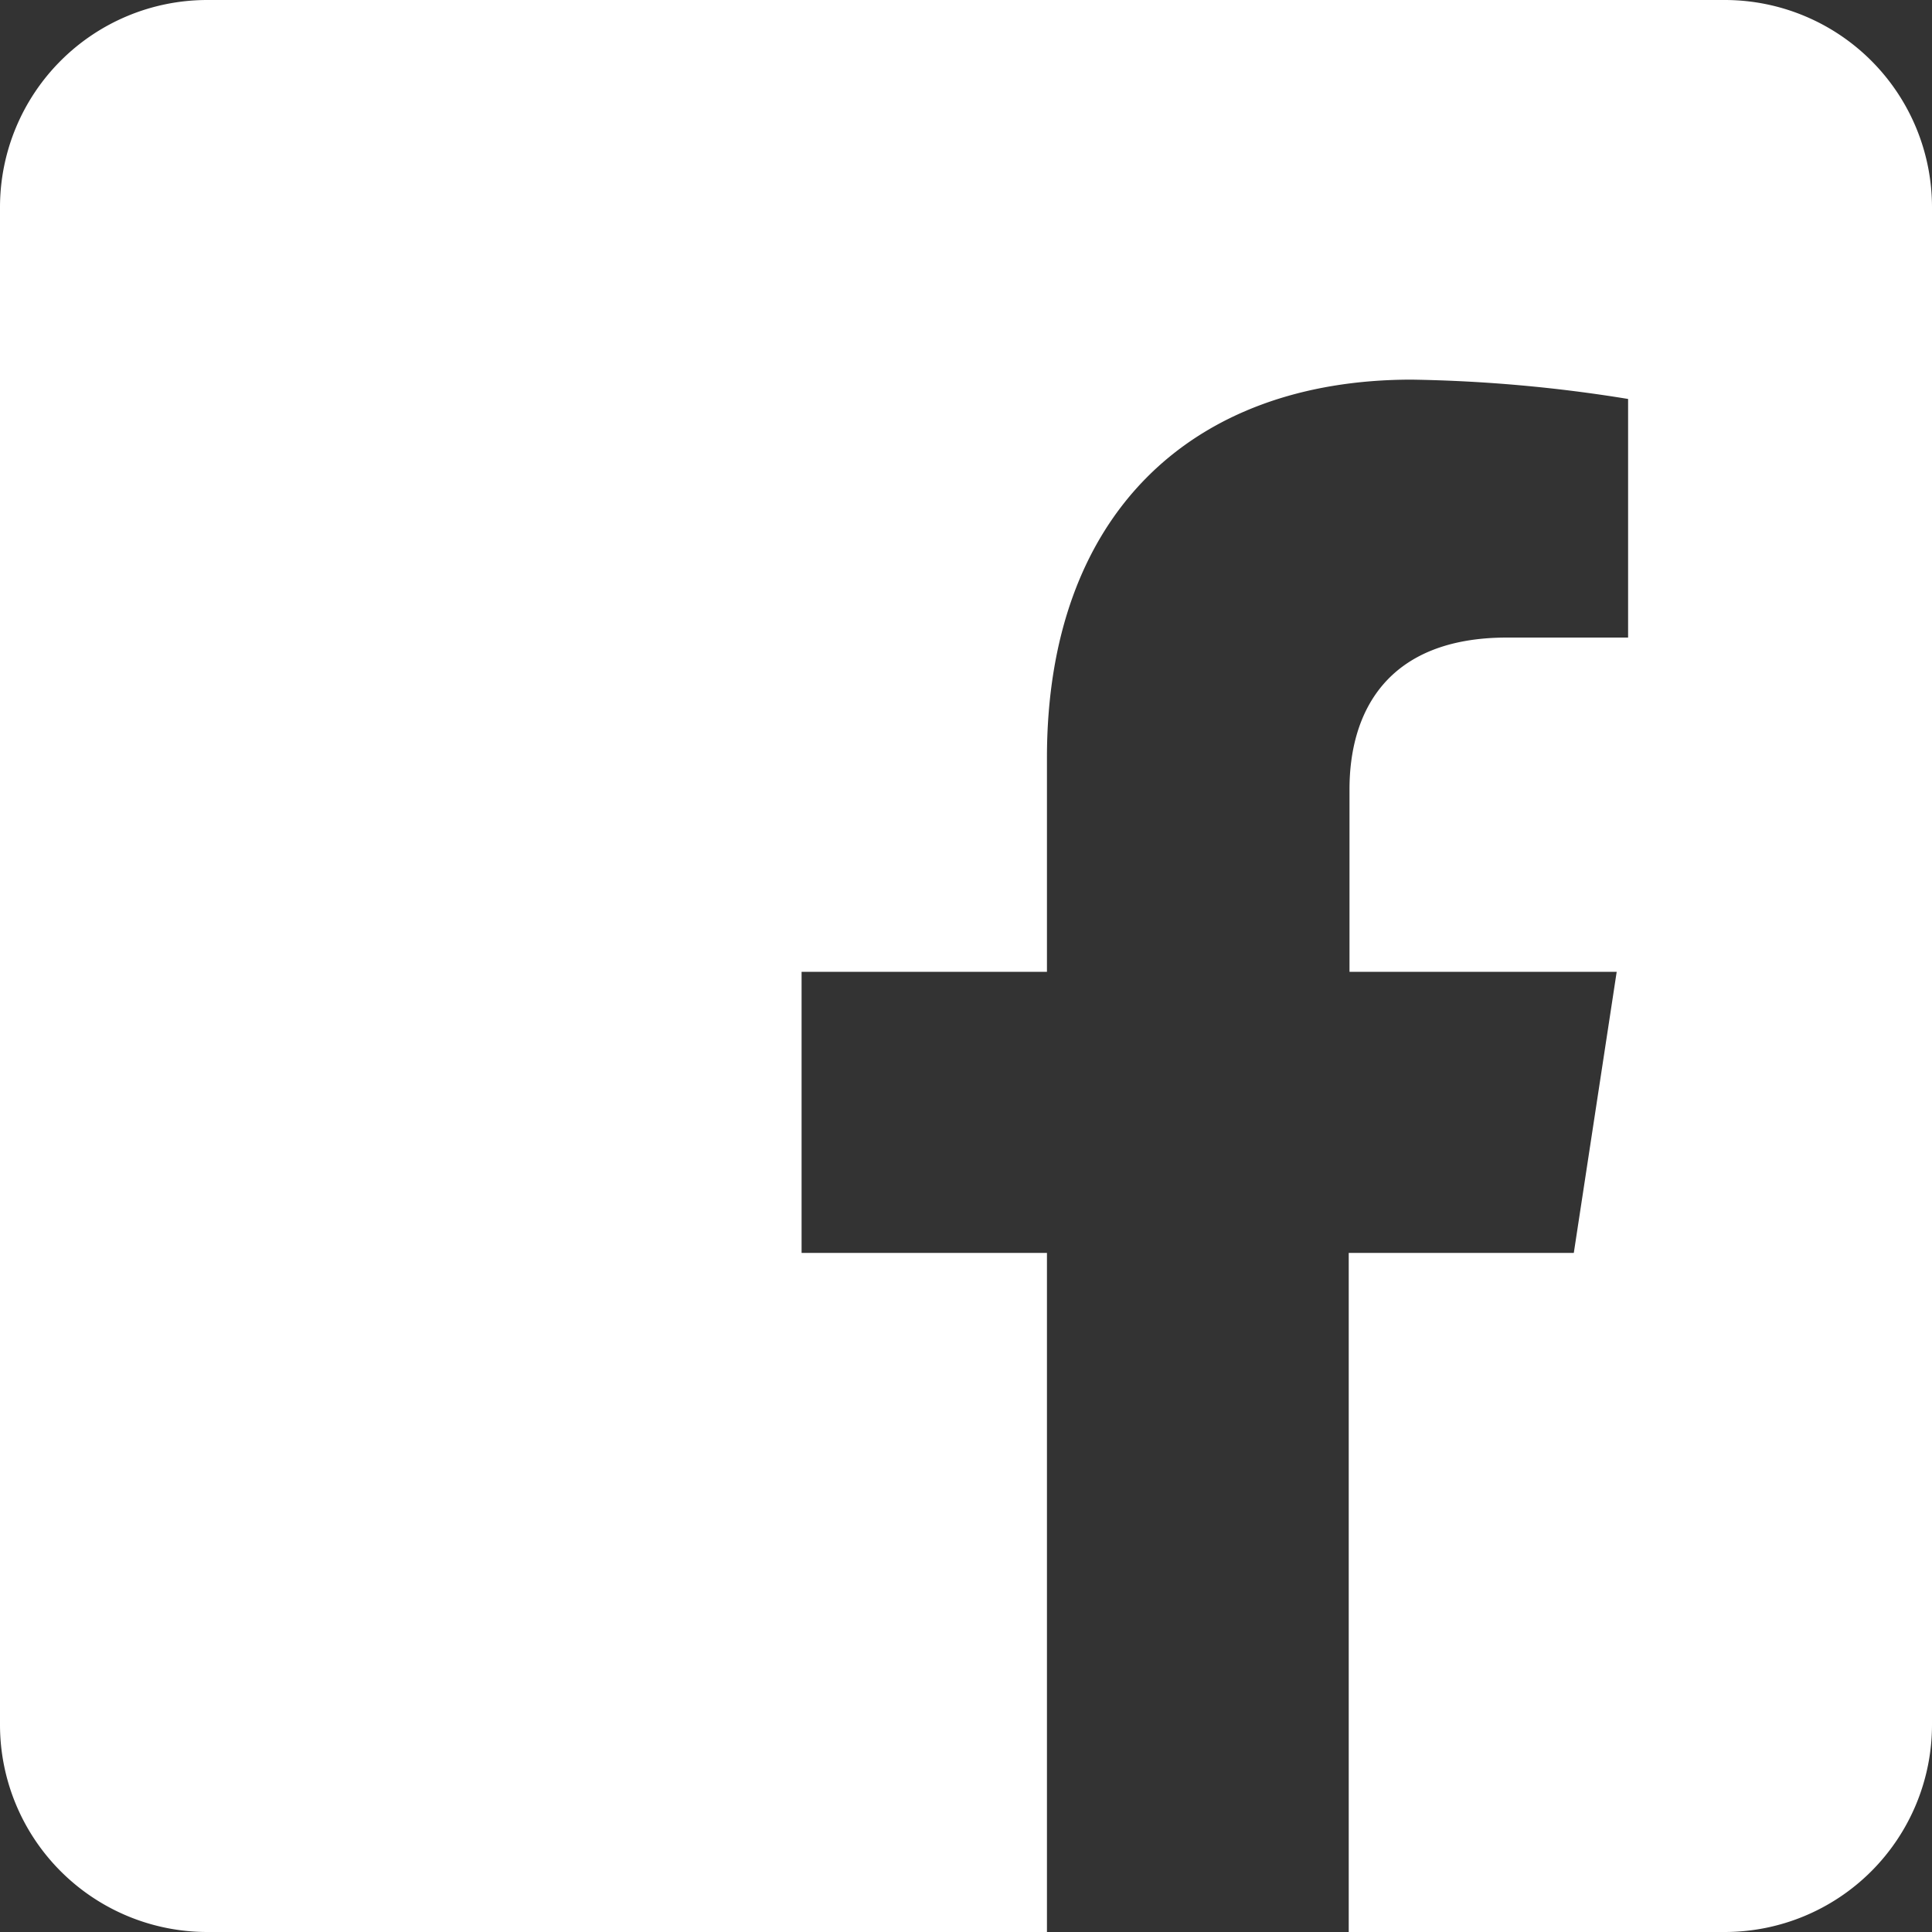 
<svg xmlns="http://www.w3.org/2000/svg"
     class="svg-snoweb svg-theme-dark"
     x="0"
     y="0"
     width="100%"
     height="100%"
     viewBox="0 0 100 100"
     preserveAspectRatio="xMidYMid meet"
>
<rect x="0" y="0" width="100" height="100" fill="#333333" stroke="none"/>
<defs>
    <style>
        
            
            
            
        

        .svg-fill-primary {
            fill: #FFF;
        }

        .svg-fill-secondary {
            fill: #65CDAE;
        }

        .svg-fill-tertiary {
            fill: #37A987;
        }

        .svg-stroke-primary {
            stroke: #FFF;
        }

        .svg-stroke-secondary {
            stroke: #65CDAE;
        }

        .svg-stroke-tertiary {
            stroke: #37A987;
        }
    </style>
</defs>
    <path class="svg-fill-primary"
      d="M100,10.71V89.29A10.73,10.73,0,0,1,89.29,100H69.81V64.85H81.46L83.68,50.3H69.85V40.85c0-4,1.94-7.85,8.15-7.85h6.27V20.65a76.54,76.54,0,0,0-11.2-1c-11.42,0-18.88,7-18.88,19.57V50.3H41.49V64.85h12.7V100H10.71A10.73,10.73,0,0,1,0,89.29V10.71A10.73,10.73,0,0,1,10.71,0H89.29A10.73,10.73,0,0,1,100,10.71Z">
</path>

</svg>